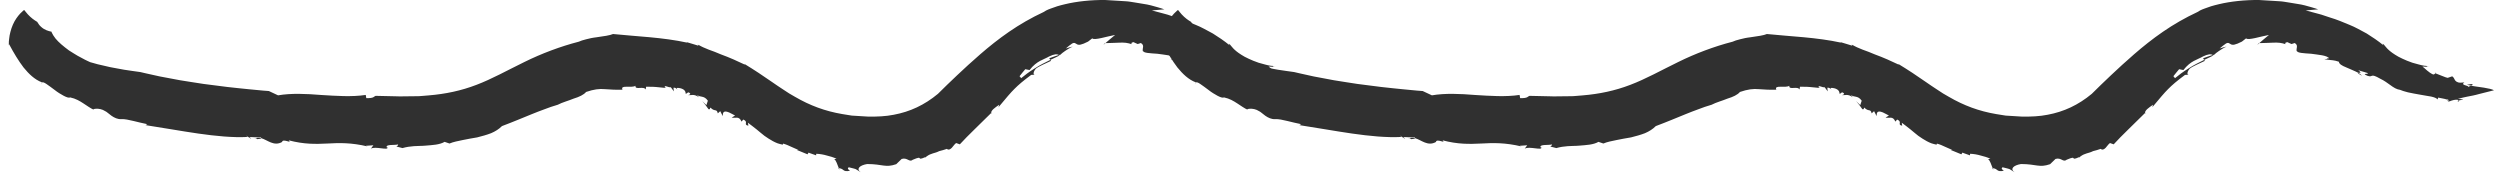 <svg width="208" height="15" viewBox="0 0 208 15" fill="none" xmlns="http://www.w3.org/2000/svg">
<path d="M128.968 12.193C128.917 12.202 128.891 12.183 128.968 12.193V12.193Z" fill="#303030"/>
<path d="M165.741 13.987C165.761 13.988 165.768 13.993 165.787 13.993C165.81 14.052 165.836 14.101 165.859 14.138L165.741 13.987Z" fill="#303030"/>
<path d="M172.96 13.117C172.975 13.106 172.986 13.1 172.998 13.089C173.007 13.121 173.026 13.149 172.96 13.117Z" fill="#303030"/>
<path d="M152.413 7.465C152.367 7.456 152.343 7.439 152.33 7.417C152.353 7.434 152.379 7.451 152.413 7.465Z" fill="#303030"/>
<path d="M117.229 11.5C117.229 11.5 117.246 11.505 117.258 11.507C117.234 11.516 117.209 11.522 117.186 11.533L117.229 11.5Z" fill="#303030"/>
<path d="M117.353 11.602C117.499 11.57 117.32 11.523 117.258 11.507C117.419 11.447 117.575 11.45 117.732 11.495C117.726 11.577 117.428 11.543 117.353 11.602Z" fill="#303030"/>
<path d="M96.733 3.786V3.883C96.728 3.843 96.731 3.814 96.733 3.786Z" fill="#303030"/>
<path d="M154.101 3.723C154.069 3.705 154.03 3.689 154.002 3.674C154.056 3.684 154.084 3.706 154.101 3.723Z" fill="#303030"/>
<path d="M99.473 6.881L99.434 7.011C99.435 6.947 99.451 6.908 99.473 6.881Z" fill="#303030"/>
<path d="M165.859 14.138L165.906 14.197C165.891 14.183 165.875 14.162 165.859 14.138Z" fill="#303030"/>
<path d="M178.514 9.493C178.488 9.461 178.477 9.429 178.471 9.398C178.476 9.392 178.481 9.389 178.483 9.386L178.514 9.493Z" fill="#303030"/>
<path d="M203.709 8.356C203.703 8.373 203.693 8.386 203.682 8.402L203.59 8.286C203.648 8.308 203.687 8.33 203.709 8.356Z" fill="#303030"/>
<path d="M184.096 4.577C184.107 4.588 184.128 4.595 184.135 4.61C184.087 4.653 183.99 4.701 183.86 4.762C183.734 4.827 183.572 4.902 183.388 4.983L183.295 4.849C183.295 4.849 183.495 4.777 183.694 4.706C183.793 4.669 183.892 4.633 183.97 4.614C184.046 4.592 184.096 4.577 184.096 4.577Z" fill="#303030"/>
<path d="M192.871 0.779L191.835 0.868C192.215 0.974 192.567 1.068 192.902 1.153C193.071 1.19 193.231 1.249 193.387 1.301C193.541 1.354 193.695 1.403 193.843 1.452C194.444 1.63 194.958 1.853 195.466 2.062C195.725 2.16 195.958 2.283 196.196 2.404C196.432 2.527 196.672 2.652 196.91 2.788C197.357 3.07 197.845 3.387 198.303 3.768L198.228 3.636C198.392 3.696 198.431 3.913 198.872 4.27C198.977 4.356 199.111 4.452 199.279 4.557C199.446 4.664 199.648 4.781 199.884 4.884C200.117 4.989 200.397 5.118 200.717 5.22C200.878 5.266 201.048 5.313 201.231 5.362C201.413 5.412 201.605 5.463 201.814 5.485L201.826 5.458C201.924 5.506 201.898 5.563 202.134 5.574L201.545 5.533C201.816 5.735 202.022 6.005 202.436 6.198C202.538 6.194 202.593 6.141 202.62 6.096C202.62 6.096 202.874 6.195 203.128 6.296C203.256 6.345 203.382 6.4 203.48 6.432C203.579 6.459 203.647 6.477 203.647 6.477L204.024 6.35C204.174 6.443 204.189 6.588 204.282 6.707C204.331 6.766 204.399 6.817 204.514 6.854C204.627 6.891 204.8 6.883 205.037 6.855C204.64 7.113 205.473 7.097 205.337 7.237C205.391 7.206 205.504 7.164 205.598 7.125C205.867 7.195 206.282 7.228 206.654 7.291C207.028 7.351 207.364 7.427 207.5 7.51C207.5 7.51 206.925 7.655 206.267 7.821C206.1 7.86 205.924 7.92 205.754 7.948C205.586 7.98 205.418 8.013 205.26 8.044C204.942 8.109 204.662 8.174 204.491 8.234C205.348 8.265 204.71 8.3 204.524 8.379L204.481 8.297C203.962 8.286 203.925 8.45 203.655 8.45C203.66 8.435 203.671 8.419 203.683 8.401L203.71 8.434C203.741 8.407 203.731 8.381 203.709 8.356C203.725 8.316 203.709 8.28 203.569 8.259L203.59 8.286C203.388 8.206 203.011 8.163 202.854 8.12L202.806 8.275C202.735 8.17 202.539 8.094 202.274 8.035C202.009 7.976 201.665 7.947 201.329 7.872C200.992 7.805 200.632 7.756 200.339 7.682C200.048 7.606 199.809 7.536 199.689 7.476C199.398 7.442 199.143 7.276 198.889 7.089C198.629 6.903 198.362 6.702 198.062 6.563C197.148 6.037 197.488 6.472 196.974 6.309C196.374 6.043 197.186 6.221 196.973 6.072C196.973 6.072 196.779 6.013 196.586 5.956C196.392 5.897 196.201 5.844 196.201 5.844C196.569 6.096 196.311 6.051 196.208 6.059C195.921 5.904 195.524 5.751 195.195 5.602C194.866 5.47 194.607 5.325 194.594 5.136C194.389 5.064 194.228 5.032 194.099 5.016C193.972 4.996 193.877 4.989 193.799 4.983C193.639 4.972 193.545 4.968 193.379 4.905C193.51 4.898 193.747 4.945 193.778 4.887C193.415 4.883 193.643 4.79 193.783 4.817C193.676 4.74 193.461 4.644 193.186 4.599C192.91 4.551 192.589 4.513 192.287 4.472C191.666 4.428 191.114 4.413 191.097 4.222L191.085 4.285C191.016 4.006 191.259 3.782 190.92 3.579L190.655 3.664L190.302 3.504C190.043 3.555 190.156 3.641 190.152 3.674C190.009 3.622 189.843 3.588 189.671 3.561C189.497 3.535 189.307 3.546 189.118 3.55C188.734 3.558 188.338 3.588 187.97 3.588C187.97 3.588 188.17 3.418 188.367 3.248C188.573 3.077 188.778 2.907 188.778 2.907C188.116 3.023 187.01 3.388 186.877 3.189L186.528 3.461C185.948 3.757 185.749 3.761 185.611 3.685C185.476 3.623 185.418 3.503 185.196 3.624C185.196 3.624 185.062 3.72 184.931 3.818C184.805 3.925 184.678 4.032 184.678 4.032C184.678 4.032 184.821 3.989 184.962 3.946C185.105 3.91 185.251 3.876 185.251 3.876C184.975 4 184.796 4.12 184.634 4.229C184.552 4.286 184.473 4.337 184.395 4.401C184.32 4.467 184.238 4.537 184.146 4.618C184.143 4.616 184.138 4.616 184.137 4.612C184.163 4.592 184.178 4.573 184.176 4.557L184.099 4.579C184.044 4.53 183.937 4.509 183.796 4.524C183.657 4.545 183.487 4.6 183.3 4.691C182.801 4.985 182.278 5.037 181.658 5.828L181.304 5.757C181.304 5.757 181.179 5.894 181.063 6.045C180.945 6.192 180.826 6.34 180.826 6.34L180.962 6.503C181.236 6.272 181.644 5.962 182.087 5.691C182.526 5.406 183.005 5.173 183.39 4.983L183.446 5.064C183 5.288 182.445 5.498 182.174 5.719C182.054 5.847 181.838 6.275 182.174 6.212C182.174 6.212 182.08 6.215 181.984 6.221C181.891 6.227 181.794 6.232 181.794 6.232C181.091 6.755 180.74 7.058 180.4 7.399C180.06 7.737 179.746 8.115 179.075 8.916L179.13 8.714C178.791 8.951 178.435 9.192 178.471 9.397C177.998 9.862 177.516 10.336 177.073 10.77C176.616 11.219 176.185 11.644 175.859 12.008L175.55 11.901C175.422 11.985 175.314 12.17 175.188 12.3C175.059 12.428 174.925 12.506 174.777 12.386C174.777 12.386 174.62 12.436 174.463 12.488C174.302 12.531 174.14 12.575 174.14 12.575C173.767 12.77 173.475 12.726 173.079 13.026C173.077 13.029 173.076 13.029 173.076 13.029C173.053 13.046 173.027 13.068 173 13.088C172.999 13.079 173 13.073 173 13.067C172.124 13.451 172.945 12.862 171.946 13.291C171.65 13.539 171.506 13.079 171.019 13.223C171.019 13.223 170.906 13.332 170.794 13.441C170.678 13.55 170.565 13.661 170.565 13.661C169.654 13.975 169.446 13.65 168.147 13.647C167.531 13.75 167.203 14.045 167.614 14.334C167.05 13.98 167.359 14.11 166.609 13.915C166.482 14.045 166.559 14.077 166.719 14.207C166.373 14.277 166.265 14.218 166.185 14.159C166.104 14.099 166.048 14.023 165.789 13.991C165.667 13.716 165.557 13.288 165.399 13.25L165.602 13.197C165.349 13.091 165.083 13.011 164.805 12.943C164.525 12.861 164.229 12.805 163.91 12.794L163.902 12.925C163.902 12.925 163.745 12.87 163.585 12.813C163.507 12.785 163.428 12.757 163.369 12.736C163.31 12.718 163.273 12.697 163.273 12.697L163.185 12.839L162.291 12.473L162.429 12.476C162.329 12.424 162.102 12.337 161.864 12.227C161.626 12.11 161.361 11.999 161.151 11.948L161.126 12.037C160.974 12.006 160.831 11.968 160.692 11.923C160.556 11.874 160.432 11.81 160.309 11.746C160.064 11.616 159.835 11.463 159.604 11.302C159.384 11.134 159.177 10.95 158.949 10.766C158.834 10.676 158.716 10.584 158.594 10.488C158.479 10.394 158.356 10.302 158.227 10.211L158.264 10.459C157.801 10.372 158.324 10.154 157.843 9.944L157.694 10.118C157.49 9.62 157.189 9.857 156.878 9.784L157.159 9.613C157.159 9.613 157.032 9.549 156.907 9.48C156.782 9.415 156.658 9.354 156.658 9.354C156.101 9.122 156.148 9.48 156.134 9.66L155.923 9.248L155.721 9.432C155.634 9.01 155.452 9.329 155.116 8.951C155.034 9.02 155.11 9.129 154.948 9.086C154.948 9.086 154.819 8.908 154.69 8.729C154.555 8.566 154.422 8.402 154.422 8.402C154.422 8.402 154.51 8.488 154.597 8.575C154.641 8.616 154.684 8.658 154.719 8.69C154.752 8.726 154.771 8.749 154.771 8.749L154.894 8.379C154.566 7.908 154.259 8.136 153.982 7.887L154.16 8.097C153.918 7.923 153.764 7.903 153.637 7.899C153.511 7.898 153.407 7.929 153.242 7.916C153.358 7.882 153.539 7.833 153.337 7.707C153.182 7.628 153.206 7.805 153.041 7.791C153.062 7.666 152.99 7.52 152.85 7.438C152.71 7.353 152.515 7.303 152.315 7.316C152.31 7.353 152.31 7.391 152.33 7.417C152.246 7.356 152.211 7.278 152.033 7.298L152.066 7.602L151.813 7.259C151.589 7.292 151.301 7.055 151.298 7.245L151.414 7.32C151.414 7.32 151.006 7.281 150.594 7.24C150.391 7.212 150.178 7.221 150.021 7.219C149.861 7.219 149.757 7.219 149.757 7.219L149.72 7.449C149.568 7.126 148.814 7.527 148.871 7.136C148.55 7.355 147.581 7.024 147.792 7.462C147.225 7.482 146.805 7.451 146.34 7.418C145.873 7.371 145.394 7.433 144.763 7.651C144.574 7.884 144.181 8.067 143.73 8.203C143.288 8.387 142.79 8.512 142.406 8.715C142.207 8.776 142.017 8.836 141.833 8.895C141.644 8.964 141.464 9.03 141.286 9.096C140.935 9.216 140.572 9.37 140.221 9.507C139.853 9.659 139.485 9.809 139.093 9.968C138.681 10.129 138.257 10.311 137.762 10.491C137.523 10.734 137.215 10.931 136.862 11.081C136.499 11.222 136.1 11.33 135.7 11.431C135.29 11.503 134.878 11.568 134.488 11.654C134.099 11.739 133.726 11.799 133.4 11.941L132.992 11.802C132.568 12.049 131.991 12.067 131.375 12.119C131.066 12.151 130.753 12.131 130.437 12.161C130.119 12.183 129.801 12.229 129.487 12.32C129.172 12.242 129.041 12.201 128.967 12.195C129.021 12.185 129.102 12.146 129.128 12.015C128.793 12.105 128.116 11.983 128.164 12.249L128.247 12.275C128.295 12.541 127.233 12.145 126.856 12.369L127.066 12.086L126.431 12.13L126.602 12.188C125.229 11.859 124.228 11.885 123.248 11.941C122.267 11.989 121.3 12.015 120.02 11.674C120.347 12.001 119.519 11.482 119.467 11.815C118.786 12.199 118.259 11.644 117.733 11.496C117.733 11.48 117.729 11.46 117.7 11.432C117.7 11.432 117.467 11.426 117.23 11.421C116.997 11.411 116.76 11.399 116.76 11.399C117.286 11.876 116.115 10.987 116.599 11.395C114.124 11.523 110.966 10.84 108.108 10.411L108.254 10.329C107.893 10.265 107.495 10.154 107.116 10.068C106.737 9.981 106.376 9.891 106.082 9.912C105.789 9.929 105.506 9.793 105.275 9.631C105.044 9.465 104.864 9.29 104.761 9.252C104.491 9.073 104.197 9.037 103.999 9.047C103.802 9.051 103.703 9.111 103.833 9.145C103.524 9.012 103.253 8.802 102.946 8.607C102.64 8.407 102.302 8.201 101.836 8.104C101.726 8.163 101.533 8.089 101.301 7.97C101.072 7.845 100.803 7.688 100.553 7.488C100.303 7.295 100.059 7.125 99.87 6.992C99.681 6.861 99.537 6.802 99.472 6.882L99.483 6.848C98.87 6.617 98.391 6.139 97.959 5.611C97.535 5.052 97.161 4.436 96.757 3.68C96.757 3.68 96.74 3.721 96.734 3.786C96.734 3.786 96.734 3.727 96.734 3.625C96.734 3.576 96.735 3.516 96.737 3.447C96.745 3.377 96.754 3.3 96.763 3.214C96.782 3.043 96.809 2.852 96.867 2.651C96.913 2.451 96.992 2.245 97.071 2.053C97.41 1.269 98.028 0.792 98.016 0.834C98.016 0.834 98.075 0.9 98.162 1.013C98.249 1.128 98.375 1.267 98.513 1.393C98.785 1.647 99.099 1.821 99.099 1.821C99.099 1.821 99.113 1.845 99.136 1.884C99.157 1.923 99.192 1.978 99.242 2.04C99.265 2.067 99.289 2.099 99.315 2.132C99.345 2.16 99.377 2.193 99.411 2.225C99.469 2.285 99.553 2.343 99.626 2.392C99.78 2.489 99.942 2.55 100.07 2.586C100.18 2.62 100.288 2.635 100.282 2.635C100.282 2.635 100.296 2.667 100.314 2.728C100.332 2.76 100.354 2.799 100.381 2.845C100.406 2.891 100.425 2.945 100.478 3.007C100.619 3.251 100.974 3.607 101.409 3.945C101.521 4.03 101.634 4.116 101.743 4.199C101.868 4.275 101.99 4.354 102.107 4.427C102.335 4.583 102.583 4.706 102.789 4.817C102.994 4.93 103.167 5.023 103.3 5.079C103.428 5.136 103.502 5.172 103.502 5.172C103.502 5.172 103.746 5.247 104.125 5.346C104.318 5.39 104.545 5.443 104.785 5.498C104.904 5.528 105.028 5.556 105.156 5.584C105.286 5.61 105.417 5.633 105.548 5.658C105.812 5.707 106.075 5.755 106.321 5.8C106.569 5.843 106.807 5.87 107.007 5.902C107.408 5.958 107.678 5.996 107.678 5.996C107.678 5.996 107.834 6.04 108.12 6.099C108.402 6.163 108.808 6.253 109.294 6.359C109.788 6.454 110.365 6.562 110.981 6.676C111.603 6.783 112.274 6.877 112.941 6.984C113.617 7.07 114.291 7.157 114.924 7.237C115.557 7.315 116.154 7.364 116.666 7.421C117.684 7.531 118.37 7.574 118.37 7.574L119.134 7.932C120.228 7.745 121.463 7.8 122.718 7.902C123.974 7.979 125.257 8.075 126.43 7.898L126.475 8.164C127.137 8.184 127.094 8.021 127.258 7.975C127.642 7.983 128.027 7.992 128.412 8L128.99 8.013L129.278 8.021L129.545 8.017L130.616 8.005C130.796 8.01 130.971 7.996 131.145 7.98L131.666 7.937C133.059 7.822 134.371 7.548 135.641 7.059C136.913 6.579 138.194 5.859 139.631 5.158C141.059 4.453 142.628 3.863 144.154 3.469C144.293 3.399 144.516 3.333 144.775 3.267C144.905 3.235 145.045 3.203 145.187 3.17C145.332 3.138 145.478 3.124 145.623 3.102C146.208 3.022 146.777 2.938 147.004 2.83C148.989 3.036 151.13 3.1 153.187 3.55L153.116 3.502C153.116 3.502 153.354 3.573 153.592 3.644C153.711 3.681 153.83 3.717 153.918 3.744C154.009 3.767 154.067 3.792 154.067 3.792C154.111 3.783 154.127 3.756 154.101 3.724C154.35 3.874 154.646 4.007 154.966 4.129C155.127 4.188 155.294 4.252 155.465 4.313C155.632 4.383 155.804 4.453 155.978 4.523C156.687 4.782 157.383 5.092 157.984 5.383L157.935 5.317C158.33 5.563 158.741 5.812 159.11 6.06C159.47 6.303 159.827 6.546 160.184 6.789L160.693 7.138C160.862 7.256 161.018 7.353 161.181 7.461L161.663 7.776L162.136 8.05C163.387 8.781 164.657 9.25 166.076 9.49L166.609 9.576C166.696 9.591 166.783 9.609 166.874 9.618L167.151 9.635L168.259 9.703C168.979 9.708 169.687 9.684 170.359 9.548C171.711 9.298 172.919 8.736 174.036 7.807C174.517 7.326 175.039 6.824 175.623 6.271C176.208 5.723 176.85 5.124 177.567 4.506C178.283 3.886 179.077 3.246 179.958 2.641C180.836 2.037 181.804 1.477 182.826 1.001C182.912 0.937 183.117 0.816 183.431 0.708C183.584 0.65 183.763 0.587 183.962 0.521C184.163 0.457 184.384 0.407 184.622 0.347C185.574 0.119 186.79 -0.015 187.963 0.001C188.527 0.032 189.095 0.066 189.63 0.103C189.895 0.113 190.162 0.168 190.415 0.205C190.668 0.245 190.908 0.287 191.134 0.324C191.584 0.385 191.977 0.504 192.275 0.59C192.576 0.676 192.782 0.742 192.871 0.779Z" fill="#303030"/>
<path d="M202.62 6.097L202.599 6.087C202.637 5.983 202.655 6.034 202.62 6.097Z" fill="#303030"/>
<path d="M187.922 3.588C187.937 3.588 187.953 3.588 187.968 3.587C187.968 3.587 187.924 3.625 187.884 3.667C187.843 3.707 187.802 3.748 187.802 3.748L187.922 3.588Z" fill="#303030"/>
<path d="M196.52 6.301C196.136 6.096 196.136 6.065 196.208 6.059C196.343 6.135 196.456 6.217 196.52 6.301Z" fill="#303030"/>
<path d="M205.606 6.991C205.809 7.01 205.726 7.066 205.598 7.124C205.39 7.085 205.245 7.056 205.245 7.056C205.362 7.045 205.484 7.001 205.606 6.991Z" fill="#303030"/>
<path d="M204.524 8.379L204.578 8.477C204.449 8.439 204.46 8.406 204.524 8.379Z" fill="#303030"/>
<path d="M32.968 12.193C32.917 12.202 32.891 12.183 32.968 12.193V12.193Z" fill="#303030"/>
<path d="M69.741 13.987C69.761 13.988 69.768 13.993 69.787 13.993C69.811 14.052 69.836 14.101 69.859 14.138L69.741 13.987Z" fill="#303030"/>
<path d="M76.96 13.117C76.975 13.106 76.986 13.1 76.998 13.089C77.007 13.121 77.026 13.149 76.96 13.117Z" fill="#303030"/>
<path d="M56.413 7.465C56.367 7.456 56.343 7.439 56.33 7.417C56.353 7.434 56.379 7.451 56.413 7.465Z" fill="#303030"/>
<path d="M21.229 11.5C21.229 11.5 21.246 11.505 21.258 11.507C21.234 11.516 21.209 11.522 21.186 11.533L21.229 11.5Z" fill="#303030"/>
<path d="M21.353 11.602C21.499 11.57 21.32 11.523 21.258 11.507C21.419 11.447 21.576 11.45 21.732 11.495C21.726 11.577 21.428 11.543 21.353 11.602Z" fill="#303030"/>
<path d="M0.733 3.786V3.883C0.728 3.843 0.731 3.814 0.733 3.786Z" fill="#303030"/>
<path d="M58.101 3.723C58.069 3.705 58.03 3.689 58.002 3.674C58.056 3.684 58.084 3.706 58.101 3.723Z" fill="#303030"/>
<path d="M3.473 6.881L3.434 7.011C3.435 6.947 3.45 6.908 3.473 6.881Z" fill="#303030"/>
<path d="M69.859 14.138L69.906 14.197C69.891 14.183 69.875 14.162 69.859 14.138Z" fill="#303030"/>
<path d="M82.514 9.493C82.488 9.461 82.477 9.429 82.471 9.398C82.476 9.392 82.481 9.389 82.483 9.386L82.514 9.493Z" fill="#303030"/>
<path d="M107.709 8.356C107.703 8.373 107.693 8.386 107.682 8.402L107.59 8.286C107.648 8.308 107.687 8.33 107.709 8.356Z" fill="#303030"/>
<path d="M88.096 4.577C88.107 4.588 88.128 4.595 88.135 4.61C88.087 4.653 87.99 4.701 87.86 4.762C87.734 4.827 87.572 4.902 87.388 4.983L87.295 4.849C87.295 4.849 87.495 4.777 87.695 4.706C87.793 4.669 87.892 4.633 87.971 4.614C88.046 4.592 88.096 4.577 88.096 4.577Z" fill="#303030"/>
<path d="M96.871 0.779L95.835 0.868C96.215 0.974 96.567 1.068 96.903 1.153C97.071 1.19 97.231 1.249 97.387 1.301C97.541 1.354 97.695 1.403 97.843 1.452C98.444 1.63 98.958 1.853 99.466 2.062C99.725 2.16 99.958 2.283 100.196 2.404C100.432 2.527 100.672 2.652 100.91 2.788C101.357 3.07 101.845 3.387 102.303 3.768L102.228 3.636C102.392 3.696 102.431 3.913 102.872 4.27C102.977 4.356 103.111 4.452 103.279 4.557C103.446 4.664 103.648 4.781 103.884 4.884C104.117 4.989 104.397 5.118 104.717 5.22C104.878 5.266 105.048 5.313 105.231 5.362C105.413 5.412 105.605 5.463 105.814 5.485L105.826 5.458C105.924 5.506 105.898 5.563 106.134 5.574L105.545 5.533C105.816 5.735 106.022 6.005 106.436 6.198C106.538 6.194 106.593 6.141 106.62 6.096C106.62 6.096 106.874 6.195 107.128 6.296C107.256 6.345 107.382 6.4 107.48 6.432C107.579 6.459 107.647 6.477 107.647 6.477L108.024 6.35C108.174 6.443 108.189 6.588 108.282 6.707C108.331 6.766 108.399 6.817 108.514 6.854C108.627 6.891 108.8 6.883 109.037 6.855C108.64 7.113 109.473 7.097 109.337 7.237C109.391 7.206 109.504 7.164 109.598 7.125C109.867 7.195 110.282 7.228 110.654 7.291C111.028 7.351 111.364 7.427 111.5 7.51C111.5 7.51 110.925 7.655 110.267 7.821C110.1 7.86 109.924 7.92 109.754 7.948C109.586 7.98 109.418 8.013 109.26 8.044C108.942 8.109 108.662 8.174 108.491 8.234C109.348 8.265 108.71 8.3 108.524 8.379L108.481 8.297C107.962 8.286 107.925 8.45 107.655 8.45C107.66 8.435 107.671 8.419 107.683 8.401L107.71 8.434C107.741 8.407 107.731 8.381 107.709 8.356C107.725 8.316 107.709 8.28 107.569 8.259L107.59 8.286C107.388 8.206 107.011 8.163 106.854 8.12L106.806 8.275C106.735 8.17 106.539 8.094 106.274 8.035C106.009 7.976 105.665 7.947 105.329 7.872C104.992 7.805 104.632 7.756 104.339 7.682C104.048 7.606 103.809 7.536 103.689 7.476C103.398 7.442 103.143 7.276 102.889 7.089C102.629 6.903 102.362 6.702 102.062 6.563C101.148 6.037 101.488 6.472 100.974 6.309C100.374 6.043 101.186 6.221 100.973 6.072C100.973 6.072 100.779 6.013 100.586 5.956C100.392 5.897 100.201 5.844 100.201 5.844C100.569 6.096 100.311 6.051 100.208 6.059C99.921 5.904 99.524 5.751 99.195 5.602C98.866 5.47 98.607 5.325 98.594 5.136C98.389 5.064 98.228 5.032 98.099 5.016C97.972 4.996 97.877 4.989 97.799 4.983C97.639 4.972 97.545 4.968 97.379 4.905C97.51 4.898 97.747 4.945 97.778 4.887C97.415 4.883 97.643 4.79 97.783 4.817C97.676 4.74 97.461 4.644 97.186 4.599C96.91 4.551 96.589 4.513 96.287 4.472C95.666 4.428 95.114 4.413 95.097 4.222L95.085 4.285C95.016 4.006 95.259 3.782 94.92 3.579L94.655 3.664L94.302 3.504C94.043 3.555 94.156 3.641 94.152 3.674C94.009 3.622 93.843 3.588 93.671 3.561C93.497 3.535 93.307 3.546 93.118 3.55C92.734 3.558 92.338 3.588 91.971 3.588C91.971 3.588 92.17 3.418 92.367 3.248C92.573 3.077 92.778 2.907 92.778 2.907C92.116 3.023 91.01 3.388 90.877 3.189L90.528 3.461C89.948 3.757 89.749 3.761 89.611 3.685C89.476 3.623 89.418 3.503 89.196 3.624C89.196 3.624 89.062 3.72 88.931 3.818C88.805 3.925 88.678 4.032 88.678 4.032C88.678 4.032 88.821 3.989 88.962 3.946C89.105 3.91 89.251 3.876 89.251 3.876C88.975 4 88.796 4.12 88.633 4.229C88.552 4.286 88.473 4.337 88.395 4.401C88.32 4.467 88.239 4.537 88.146 4.618C88.143 4.616 88.138 4.616 88.137 4.612C88.163 4.592 88.178 4.573 88.176 4.557L88.099 4.579C88.044 4.53 87.937 4.509 87.796 4.524C87.657 4.545 87.487 4.6 87.3 4.691C86.801 4.985 86.278 5.037 85.659 5.828L85.304 5.757C85.304 5.757 85.179 5.894 85.063 6.045C84.945 6.192 84.826 6.34 84.826 6.34L84.962 6.503C85.236 6.272 85.644 5.962 86.087 5.691C86.526 5.406 87.005 5.173 87.39 4.983L87.445 5.064C87 5.288 86.445 5.498 86.174 5.719C86.055 5.847 85.838 6.275 86.174 6.212C86.174 6.212 86.08 6.215 85.984 6.221C85.891 6.227 85.794 6.232 85.794 6.232C85.091 6.755 84.74 7.058 84.4 7.399C84.06 7.737 83.746 8.115 83.075 8.916L83.13 8.714C82.791 8.951 82.435 9.192 82.471 9.397C81.998 9.862 81.516 10.336 81.073 10.77C80.616 11.219 80.185 11.644 79.859 12.008L79.55 11.901C79.422 11.985 79.314 12.17 79.188 12.3C79.059 12.428 78.925 12.506 78.777 12.386C78.777 12.386 78.62 12.436 78.463 12.488C78.302 12.531 78.14 12.575 78.14 12.575C77.767 12.77 77.475 12.726 77.079 13.026C77.077 13.029 77.076 13.029 77.076 13.029C77.053 13.046 77.027 13.068 77 13.088C76.999 13.079 77 13.073 77 13.067C76.124 13.451 76.945 12.862 75.946 13.291C75.65 13.539 75.505 13.079 75.019 13.223C75.019 13.223 74.906 13.332 74.794 13.441C74.678 13.55 74.565 13.661 74.565 13.661C73.654 13.975 73.446 13.65 72.147 13.647C71.531 13.75 71.203 14.045 71.614 14.334C71.05 13.98 71.359 14.11 70.609 13.915C70.482 14.045 70.559 14.077 70.719 14.207C70.373 14.277 70.265 14.218 70.185 14.159C70.104 14.099 70.048 14.023 69.789 13.991C69.667 13.716 69.557 13.288 69.399 13.25L69.602 13.197C69.349 13.091 69.083 13.011 68.805 12.943C68.525 12.861 68.229 12.805 67.909 12.794L67.902 12.925C67.902 12.925 67.745 12.87 67.585 12.813C67.507 12.785 67.428 12.757 67.369 12.736C67.309 12.718 67.273 12.697 67.273 12.697L67.185 12.839L66.291 12.473L66.429 12.476C66.329 12.424 66.102 12.337 65.864 12.227C65.626 12.11 65.361 11.999 65.151 11.948L65.126 12.037C64.974 12.006 64.831 11.968 64.692 11.923C64.556 11.874 64.432 11.81 64.309 11.746C64.064 11.616 63.835 11.463 63.604 11.302C63.384 11.134 63.177 10.95 62.949 10.766C62.834 10.676 62.716 10.584 62.594 10.488C62.479 10.394 62.356 10.302 62.227 10.211L62.264 10.459C61.801 10.372 62.324 10.154 61.843 9.944L61.694 10.118C61.49 9.62 61.189 9.857 60.877 9.784L61.159 9.613C61.159 9.613 61.032 9.549 60.907 9.48C60.782 9.415 60.658 9.354 60.658 9.354C60.101 9.122 60.148 9.48 60.133 9.66L59.923 9.248L59.721 9.432C59.634 9.01 59.452 9.329 59.116 8.951C59.034 9.02 59.11 9.129 58.948 9.086C58.948 9.086 58.819 8.908 58.69 8.729C58.555 8.566 58.422 8.402 58.422 8.402C58.422 8.402 58.51 8.488 58.597 8.575C58.641 8.616 58.684 8.658 58.719 8.69C58.752 8.726 58.771 8.749 58.771 8.749L58.894 8.379C58.566 7.908 58.259 8.136 57.982 7.887L58.16 8.097C57.918 7.923 57.764 7.903 57.637 7.899C57.511 7.898 57.407 7.929 57.242 7.916C57.358 7.882 57.539 7.833 57.337 7.707C57.181 7.628 57.206 7.805 57.041 7.791C57.062 7.666 56.99 7.52 56.85 7.438C56.71 7.353 56.515 7.303 56.315 7.316C56.31 7.353 56.31 7.391 56.33 7.417C56.245 7.356 56.211 7.278 56.033 7.298L56.066 7.602L55.813 7.259C55.589 7.292 55.301 7.055 55.298 7.245L55.414 7.32C55.414 7.32 55.006 7.281 54.594 7.24C54.391 7.212 54.178 7.221 54.021 7.219C53.861 7.219 53.757 7.219 53.757 7.219L53.72 7.449C53.568 7.126 52.815 7.527 52.871 7.136C52.55 7.355 51.581 7.024 51.792 7.462C51.225 7.482 50.805 7.451 50.34 7.418C49.873 7.371 49.394 7.433 48.763 7.651C48.574 7.884 48.181 8.067 47.73 8.203C47.288 8.387 46.789 8.512 46.407 8.715C46.207 8.776 46.017 8.836 45.833 8.895C45.644 8.964 45.464 9.03 45.286 9.096C44.935 9.216 44.572 9.37 44.221 9.507C43.853 9.659 43.485 9.809 43.093 9.968C42.681 10.129 42.257 10.311 41.763 10.491C41.523 10.734 41.215 10.931 40.861 11.081C40.499 11.222 40.1 11.33 39.7 11.431C39.289 11.503 38.878 11.568 38.488 11.654C38.099 11.739 37.726 11.799 37.4 11.941L36.992 11.802C36.568 12.049 35.991 12.067 35.375 12.119C35.066 12.151 34.753 12.131 34.437 12.161C34.119 12.183 33.801 12.229 33.487 12.32C33.172 12.242 33.041 12.201 32.967 12.195C33.021 12.185 33.102 12.146 33.128 12.015C32.793 12.105 32.116 11.983 32.164 12.249L32.247 12.275C32.295 12.541 31.233 12.145 30.856 12.369L31.066 12.086L30.431 12.13L30.602 12.188C29.229 11.859 28.228 11.885 27.248 11.941C26.267 11.989 25.3 12.015 24.02 11.674C24.347 12.001 23.519 11.482 23.467 11.815C22.786 12.199 22.259 11.644 21.733 11.496C21.733 11.48 21.729 11.46 21.7 11.432C21.7 11.432 21.467 11.426 21.23 11.421C20.997 11.411 20.76 11.399 20.76 11.399C21.286 11.876 20.115 10.987 20.599 11.395C18.124 11.523 14.966 10.84 12.108 10.411L12.254 10.329C11.893 10.265 11.495 10.154 11.116 10.068C10.737 9.981 10.376 9.891 10.082 9.912C9.789 9.929 9.506 9.793 9.275 9.631C9.044 9.465 8.864 9.29 8.761 9.252C8.491 9.073 8.197 9.037 7.999 9.047C7.802 9.051 7.703 9.111 7.833 9.145C7.524 9.012 7.253 8.802 6.946 8.607C6.64 8.407 6.302 8.201 5.836 8.104C5.726 8.163 5.533 8.089 5.301 7.97C5.072 7.845 4.803 7.688 4.553 7.488C4.303 7.295 4.059 7.125 3.87 6.992C3.681 6.861 3.537 6.802 3.472 6.882L3.483 6.848C2.87 6.617 2.39 6.139 1.958 5.611C1.535 5.052 1.161 4.436 0.758 3.68C0.758 3.68 0.74 3.721 0.734 3.786C0.734 3.786 0.734 3.727 0.734 3.625C0.734 3.576 0.735 3.516 0.737 3.447C0.745 3.377 0.754 3.3 0.763 3.214C0.782 3.043 0.809 2.852 0.867 2.651C0.913 2.451 0.992 2.245 1.071 2.053C1.41 1.269 2.028 0.792 2.016 0.834C2.016 0.834 2.075 0.9 2.162 1.013C2.249 1.128 2.375 1.267 2.513 1.393C2.786 1.647 3.099 1.821 3.099 1.821C3.099 1.821 3.113 1.845 3.136 1.884C3.158 1.923 3.192 1.978 3.242 2.04C3.265 2.067 3.289 2.099 3.315 2.132C3.345 2.16 3.377 2.193 3.411 2.225C3.47 2.285 3.554 2.343 3.626 2.392C3.78 2.489 3.942 2.55 4.07 2.586C4.18 2.62 4.288 2.635 4.282 2.635C4.282 2.635 4.296 2.667 4.314 2.728C4.332 2.76 4.354 2.799 4.381 2.845C4.406 2.891 4.425 2.945 4.478 3.007C4.619 3.251 4.974 3.607 5.409 3.945C5.521 4.03 5.634 4.116 5.743 4.199C5.868 4.275 5.99 4.354 6.107 4.427C6.335 4.583 6.583 4.706 6.789 4.817C6.994 4.93 7.167 5.023 7.3 5.079C7.428 5.136 7.502 5.172 7.502 5.172C7.502 5.172 7.746 5.247 8.125 5.346C8.318 5.39 8.545 5.443 8.785 5.498C8.904 5.528 9.028 5.556 9.156 5.584C9.286 5.61 9.417 5.633 9.548 5.658C9.812 5.707 10.075 5.755 10.321 5.8C10.569 5.843 10.807 5.87 11.007 5.902C11.408 5.958 11.678 5.996 11.678 5.996C11.678 5.996 11.835 6.04 12.12 6.099C12.402 6.163 12.808 6.253 13.294 6.359C13.788 6.454 14.365 6.562 14.981 6.676C15.603 6.783 16.274 6.877 16.941 6.984C17.617 7.07 18.291 7.157 18.924 7.237C19.557 7.315 20.154 7.364 20.666 7.421C21.684 7.531 22.37 7.574 22.37 7.574L23.134 7.932C24.228 7.745 25.463 7.8 26.718 7.902C27.974 7.979 29.257 8.075 30.43 7.898L30.475 8.164C31.137 8.184 31.093 8.021 31.258 7.975C31.642 7.983 32.027 7.992 32.412 8L32.989 8.013L33.279 8.021L33.545 8.017L34.616 8.005C34.796 8.01 34.971 7.996 35.145 7.98L35.666 7.937C37.059 7.822 38.371 7.548 39.641 7.059C40.913 6.579 42.194 5.859 43.631 5.158C45.059 4.453 46.628 3.863 48.154 3.469C48.293 3.399 48.516 3.333 48.775 3.267C48.905 3.235 49.045 3.203 49.187 3.17C49.332 3.138 49.477 3.124 49.623 3.102C50.208 3.022 50.777 2.938 51.004 2.83C52.989 3.036 55.13 3.1 57.187 3.55L57.116 3.502C57.116 3.502 57.354 3.573 57.592 3.644C57.711 3.681 57.83 3.717 57.918 3.744C58.009 3.767 58.067 3.792 58.067 3.792C58.111 3.783 58.127 3.756 58.101 3.724C58.35 3.874 58.645 4.007 58.966 4.129C59.127 4.188 59.294 4.252 59.465 4.313C59.632 4.383 59.804 4.453 59.977 4.523C60.687 4.782 61.383 5.092 61.984 5.383L61.935 5.317C62.33 5.563 62.741 5.812 63.109 6.06C63.469 6.303 63.827 6.546 64.184 6.789L64.693 7.138C64.862 7.256 65.019 7.353 65.181 7.461L65.663 7.776L66.136 8.05C67.387 8.781 68.657 9.25 70.076 9.49L70.609 9.576C70.696 9.591 70.783 9.609 70.874 9.618L71.151 9.635L72.259 9.703C72.979 9.708 73.687 9.684 74.359 9.548C75.711 9.298 76.919 8.736 78.036 7.807C78.517 7.326 79.039 6.824 79.623 6.271C80.208 5.723 80.85 5.124 81.567 4.506C82.283 3.886 83.077 3.246 83.958 2.641C84.836 2.037 85.804 1.477 86.826 1.001C86.912 0.937 87.117 0.816 87.431 0.708C87.584 0.65 87.763 0.587 87.963 0.521C88.163 0.457 88.384 0.407 88.623 0.347C89.574 0.119 90.79 -0.015 91.963 0.001C92.527 0.032 93.095 0.066 93.63 0.103C93.895 0.113 94.162 0.168 94.415 0.205C94.668 0.245 94.908 0.287 95.134 0.324C95.584 0.385 95.977 0.504 96.275 0.59C96.576 0.676 96.782 0.742 96.871 0.779Z" fill="#303030"/>
<path d="M106.62 6.097L106.599 6.087C106.637 5.983 106.655 6.034 106.62 6.097Z" fill="#303030"/>
<path d="M91.922 3.588C91.937 3.588 91.953 3.588 91.968 3.587C91.968 3.587 91.924 3.625 91.884 3.667C91.843 3.707 91.802 3.748 91.802 3.748L91.922 3.588Z" fill="#303030"/>
<path d="M100.52 6.301C100.136 6.096 100.136 6.065 100.208 6.059C100.343 6.135 100.456 6.217 100.52 6.301Z" fill="#303030"/>
<path d="M109.606 6.991C109.809 7.01 109.726 7.066 109.598 7.124C109.39 7.085 109.245 7.056 109.245 7.056C109.362 7.045 109.484 7.001 109.606 6.991Z" fill="#303030"/>
<path d="M108.524 8.379L108.578 8.477C108.449 8.439 108.46 8.406 108.524 8.379Z" fill="#303030"/>
</svg>
